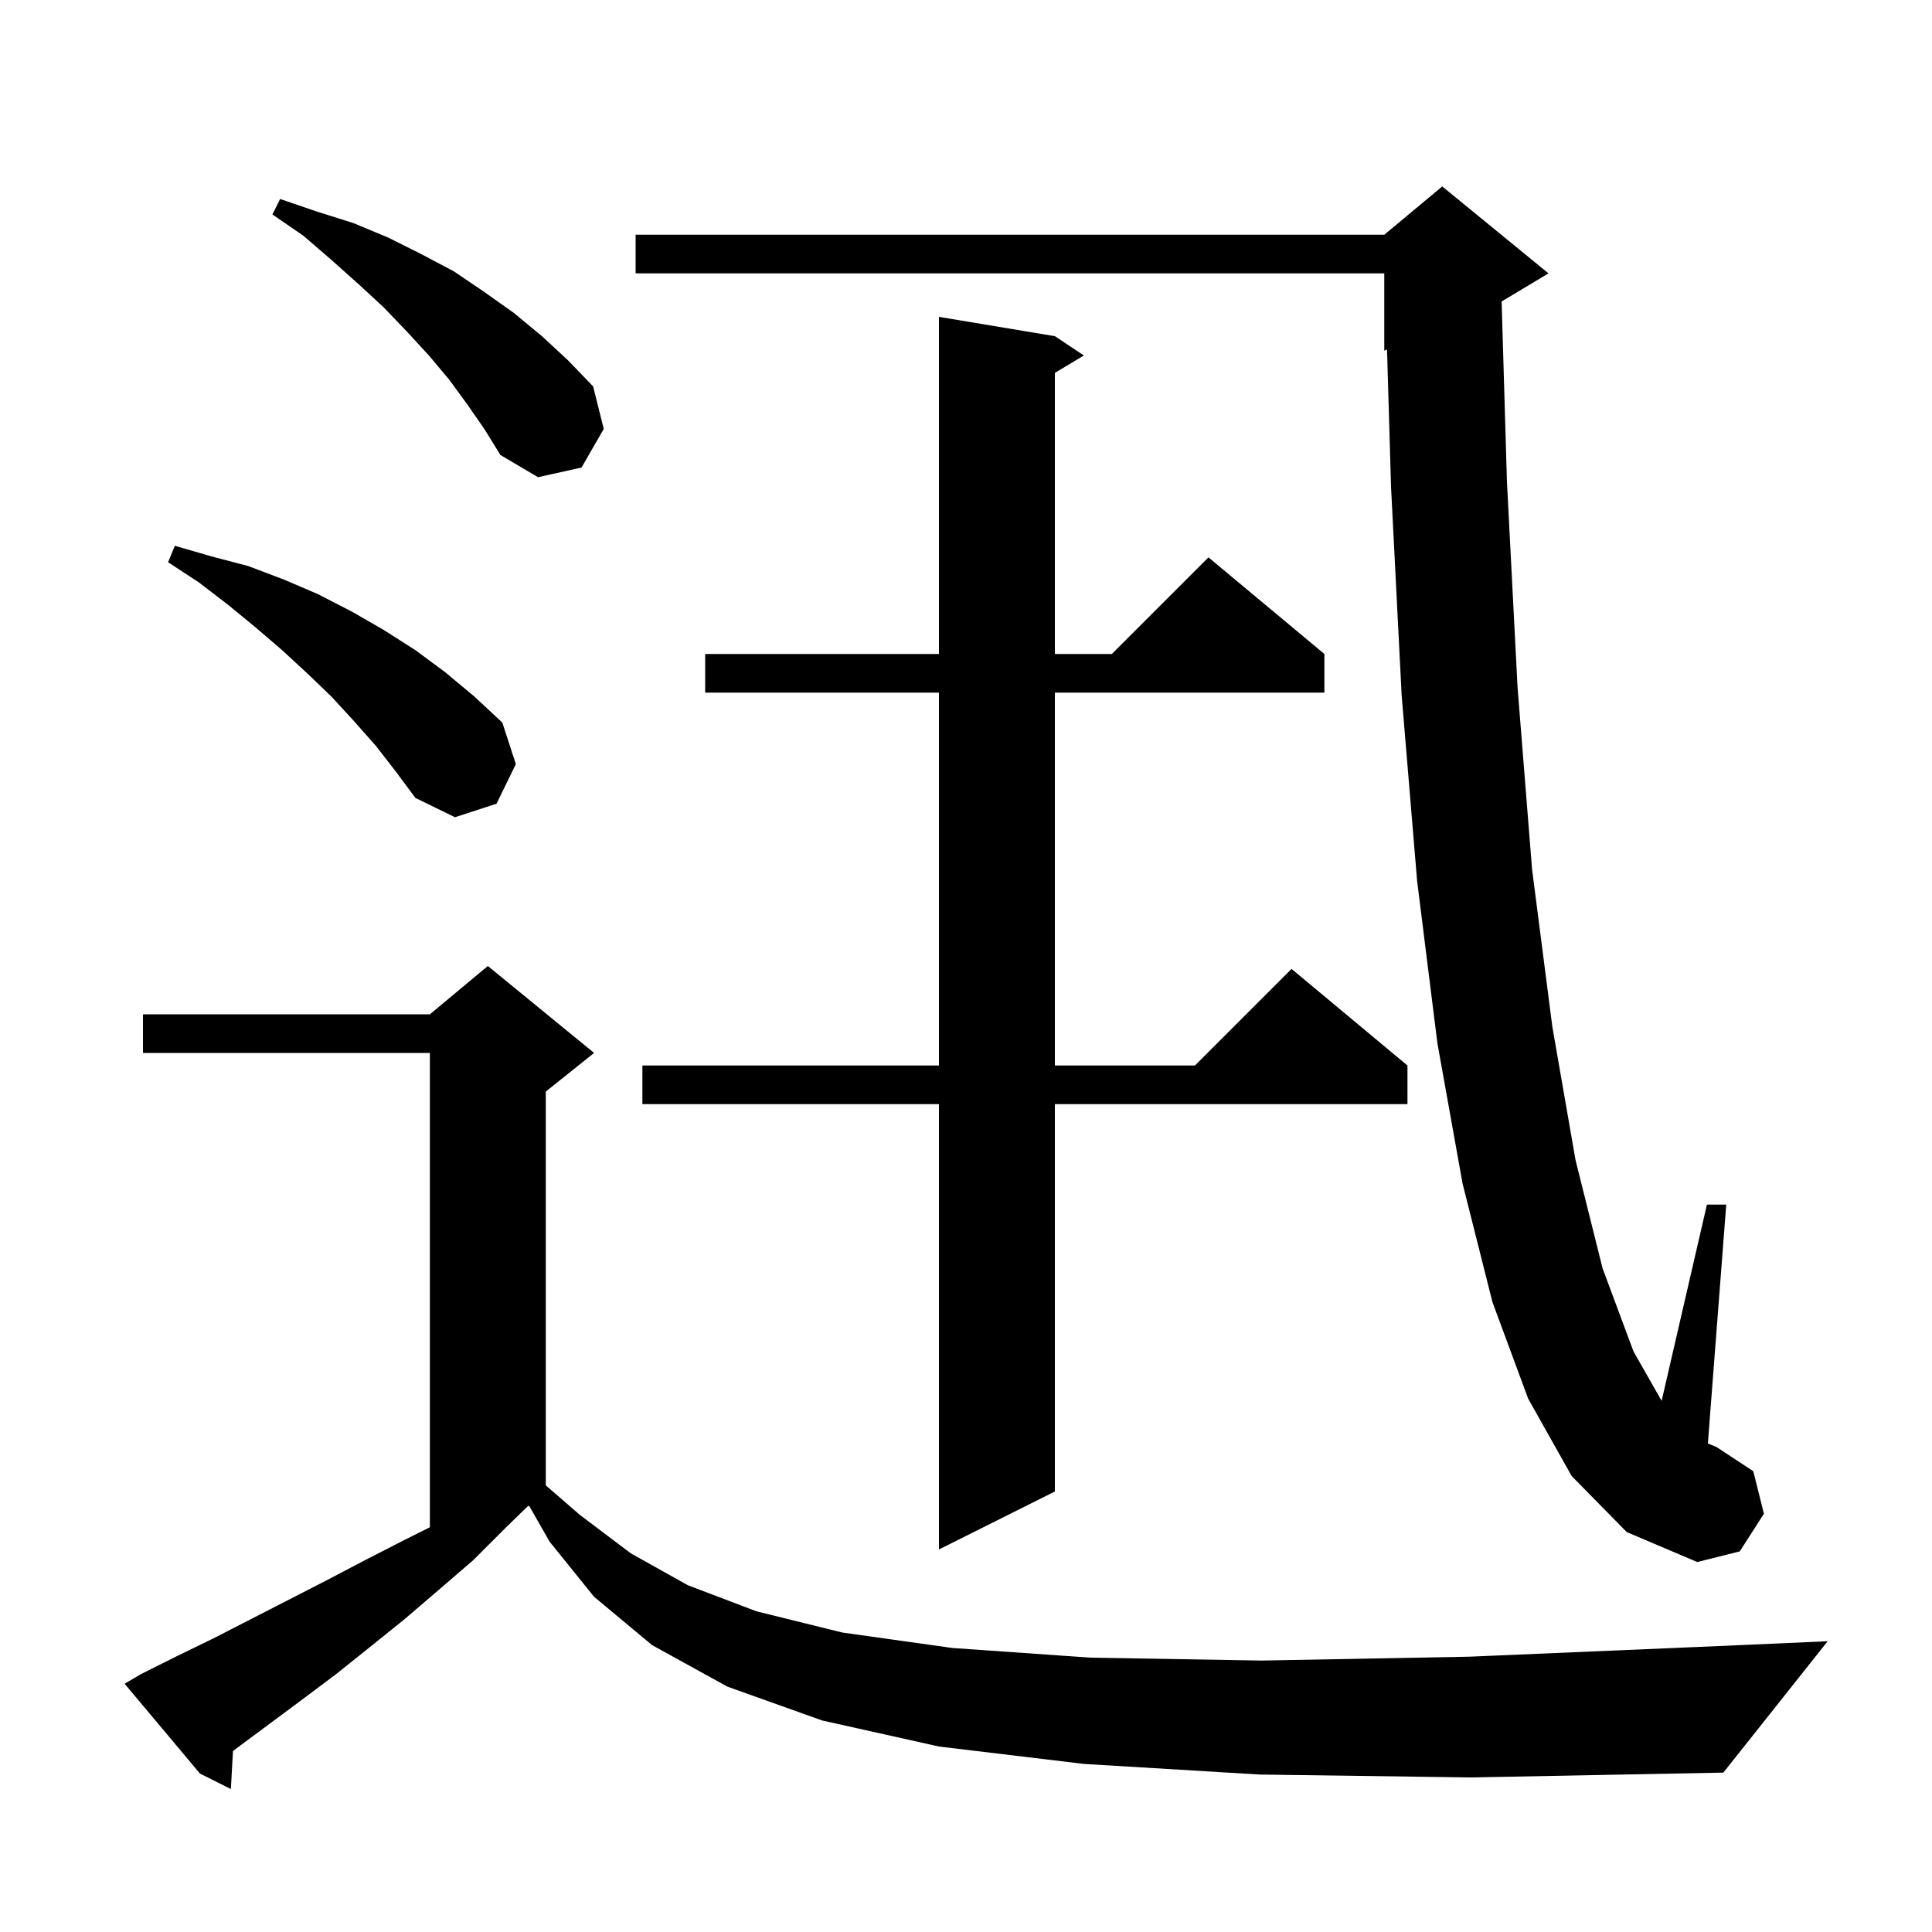 <svg xmlns="http://www.w3.org/2000/svg" xmlns:xlink="http://www.w3.org/1999/xlink" version="1.1" baseProfile="full" viewBox="0 0 200 200" width="200" height="200"><g fill="currentColor"><path d="M 130.4 183.7 L 112.2 182.6 L 97.2 180.8 L 85.1 178.1 L 75.3 174.6 L 67.5 170.3 L 61.5 165.3 L 56.9 159.6 L 54.767 155.867 L 54.627 155.936 L 52.4 158.1 L 49.0 161.5 L 45.4 164.6 L 41.9 167.6 L 38.3 170.5 L 34.8 173.3 L 31.2 176.0 L 24.2 181.2 L 24.119 181.255 L 23.9 185.2 L 20.7 183.6 L 12.9 174.3 L 14.6 173.3 L 18.4 171.4 L 22.1 169.6 L 33.8 163.6 L 37.8 161.5 L 41.9 159.4 L 44.5 158.1 L 44.5 109.0 L 14.8 109.0 L 14.8 105.0 L 44.5 105.0 L 50.5 100.0 L 61.5 109.0 L 56.5 113.0 L 56.5 153.762 L 60.0 156.8 L 65.3 160.8 L 71.2 164.1 L 78.3 166.8 L 87.2 169.0 L 98.6 170.6 L 112.9 171.6 L 130.6 171.9 L 152.1 171.5 L 177.9 170.4 L 189.2 169.9 L 178.4 183.5 L 152.3 184.0 Z M 162.7 152.8 L 158.2 144.8 L 154.5 134.8 L 151.4 122.5 L 148.8 108.0 L 146.7 91.2 L 145.1 72.0 L 144.0 50.4 L 143.585 36.181 L 143.3 36.3 L 143.3 28.3 L 65.8 28.3 L 65.8 24.3 L 143.3 24.3 L 149.3 19.3 L 160.3 28.3 L 155.448 31.211 L 156.0 49.9 L 157.1 71.2 L 158.6 90.0 L 160.7 106.3 L 163.1 120.1 L 165.9 131.3 L 169.1 139.9 L 172.011 145.017 L 176.7 124.7 L 178.7 124.7 L 176.798 149.424 L 177.7 149.8 L 181.5 152.3 L 182.6 156.7 L 180.1 160.6 L 175.7 161.7 L 168.4 158.6 Z M 109.2 34.8 L 112.2 36.8 L 109.2 38.6 L 109.2 67.7 L 115.1 67.7 L 125.1 57.7 L 137.1 67.7 L 137.1 71.7 L 109.2 71.7 L 109.2 110.3 L 123.7 110.3 L 133.7 100.3 L 145.7 110.3 L 145.7 114.3 L 109.2 114.3 L 109.2 154.4 L 97.2 160.4 L 97.2 114.3 L 66.5 114.3 L 66.5 110.3 L 97.2 110.3 L 97.2 71.7 L 73.0 71.7 L 73.0 67.7 L 97.2 67.7 L 97.2 32.8 Z M 38.9 77.2 L 36.6 74.6 L 34.3 72.1 L 31.8 69.7 L 29.2 67.3 L 26.4 64.9 L 23.6 62.6 L 20.6 60.3 L 17.4 58.2 L 18.1 56.5 L 21.9 57.6 L 25.7 58.6 L 29.4 60.0 L 32.9 61.5 L 36.4 63.3 L 39.7 65.2 L 43.0 67.3 L 46.1 69.6 L 49.1 72.1 L 52.0 74.8 L 53.4 79.1 L 51.4 83.2 L 47.1 84.6 L 43.0 82.6 L 41.0 79.9 Z M 48.4 41.9 L 46.5 39.3 L 44.4 36.8 L 42.1 34.3 L 39.7 31.8 L 37.1 29.4 L 34.3 26.9 L 31.4 24.4 L 28.2 22.2 L 29.0 20.6 L 32.8 21.9 L 36.6 23.1 L 40.2 24.6 L 43.6 26.3 L 47.0 28.1 L 50.1 30.2 L 53.2 32.4 L 56.1 34.8 L 58.8 37.3 L 61.4 40.0 L 62.5 44.4 L 60.2 48.4 L 55.7 49.4 L 51.8 47.1 L 50.2 44.5 Z "/></g></svg>